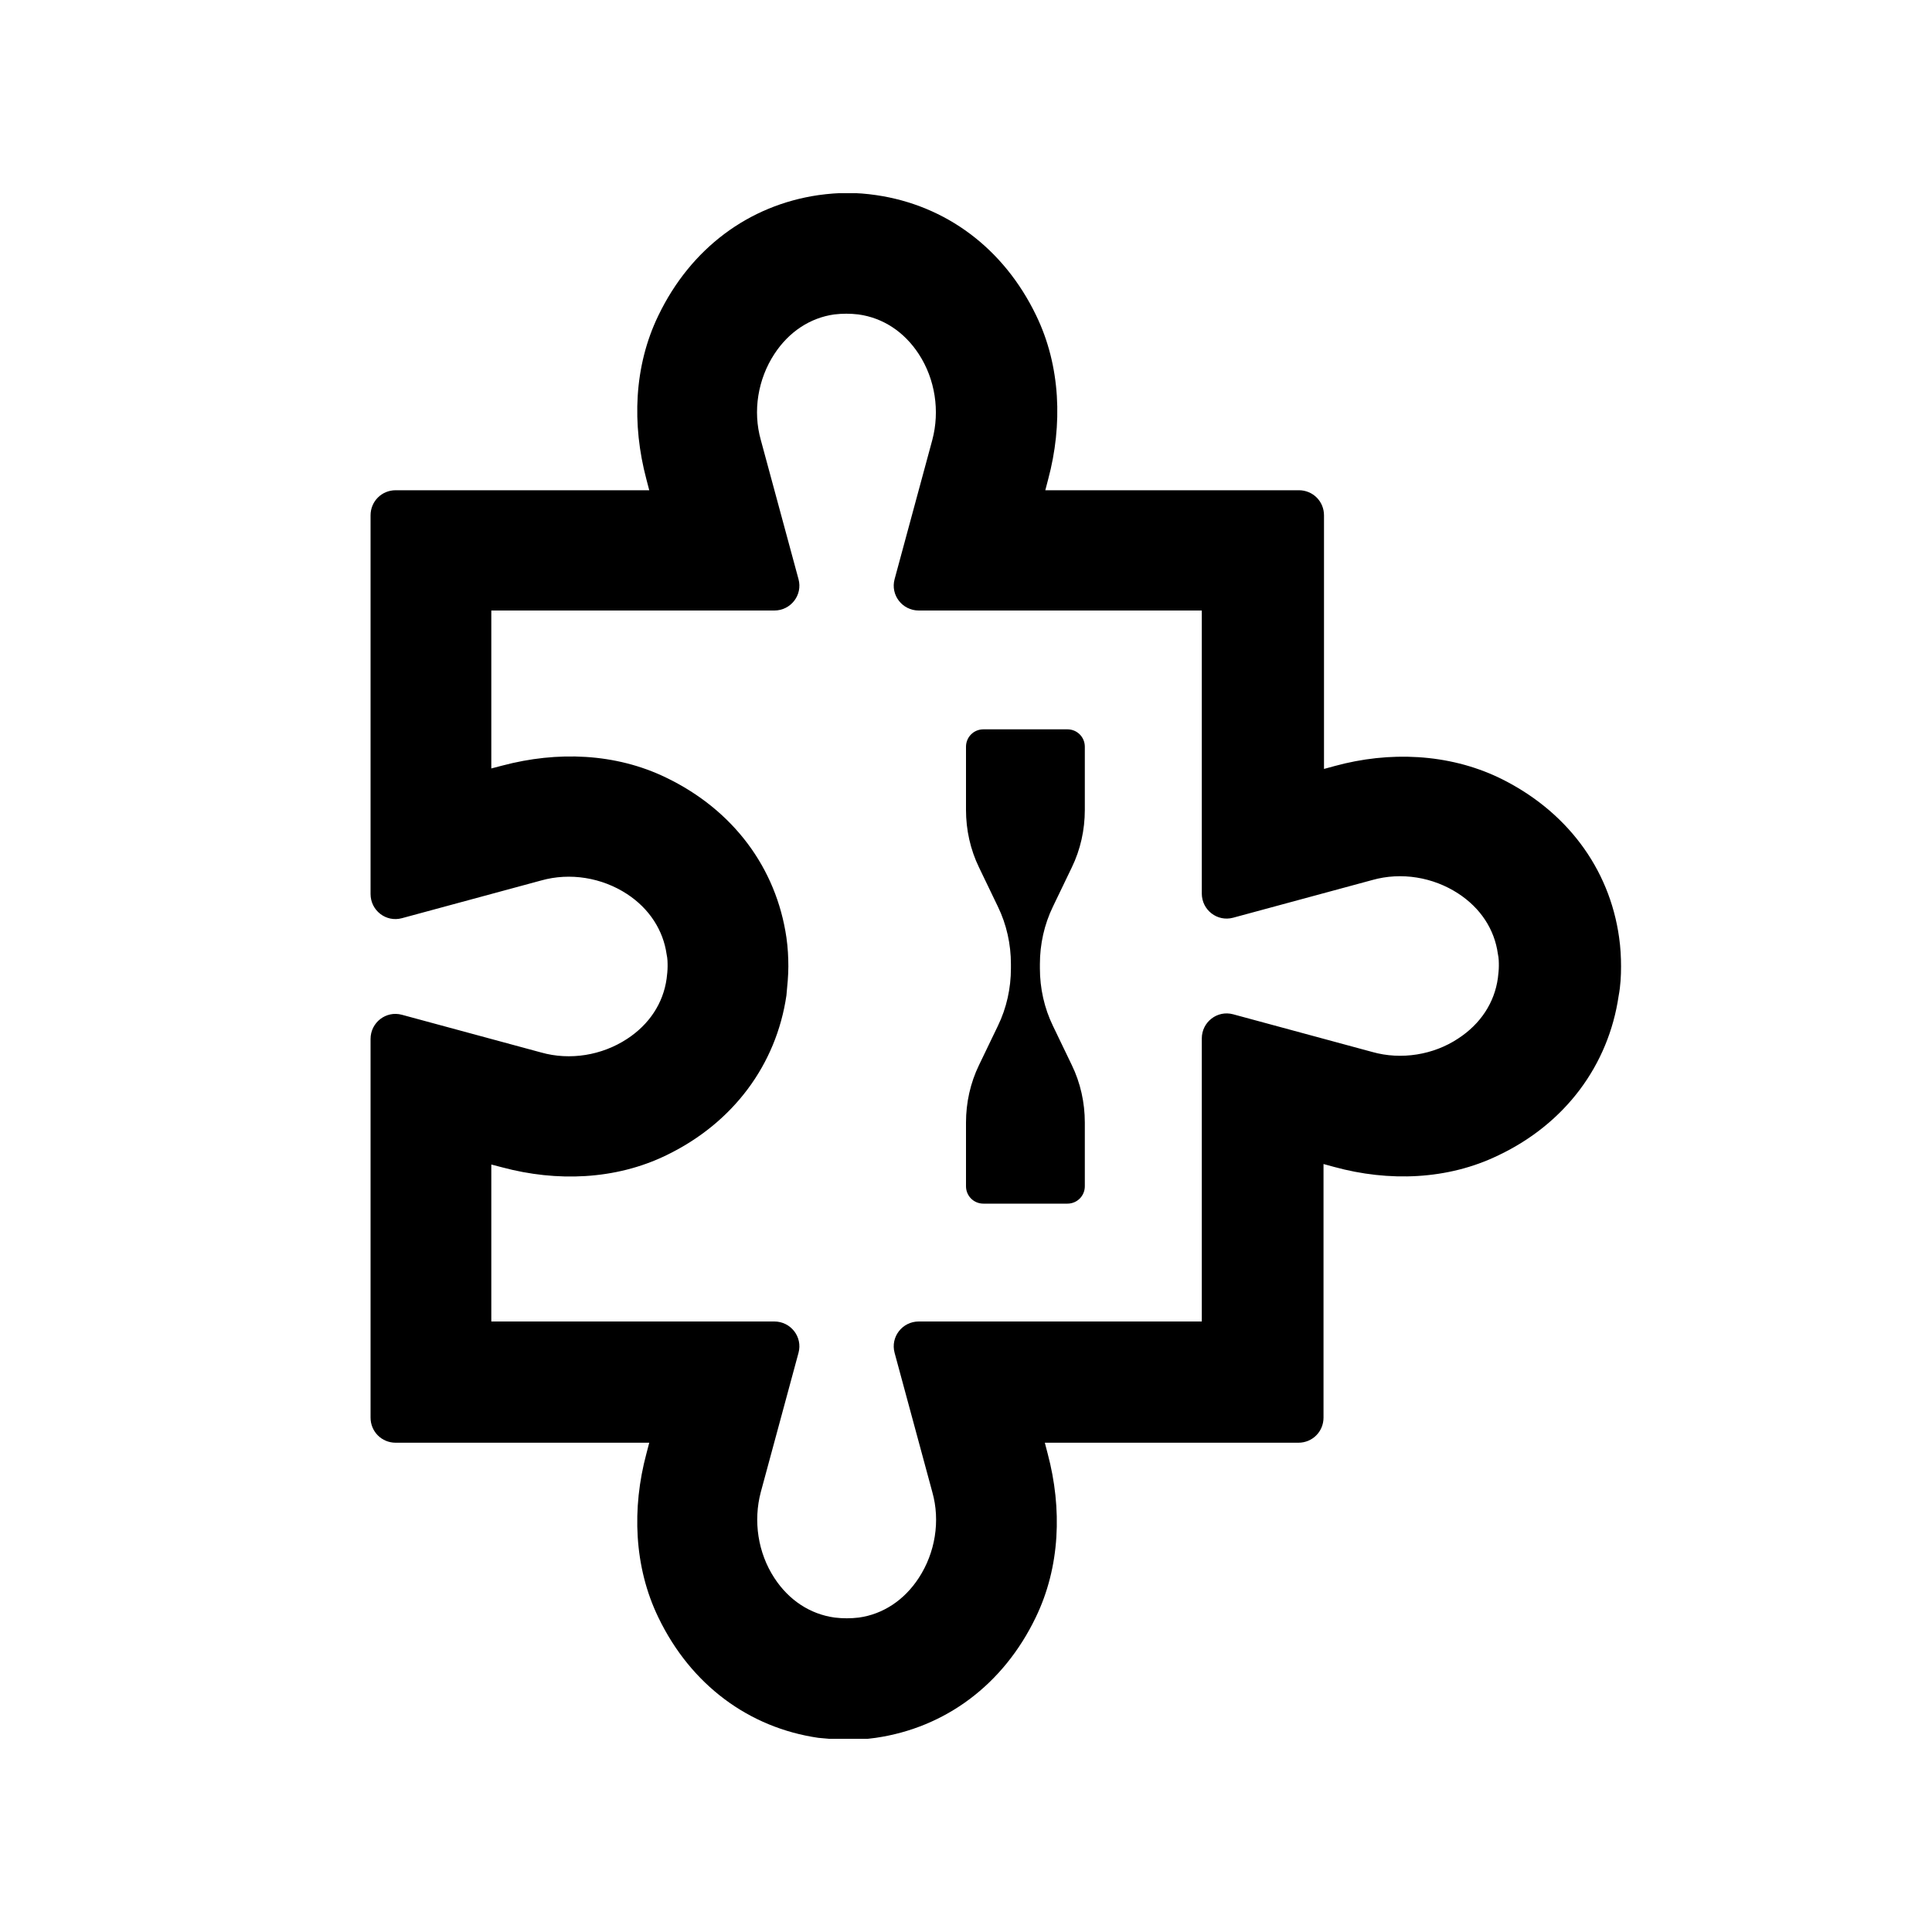 <svg xmlns="http://www.w3.org/2000/svg" fill="none" viewBox="0 0 60 60" height="60" width="60">
<g clip-path="url(#clip0_3004_20757)">
<path fill="black" d="M26.313 54.03C26.028 54.03 25.728 54 25.413 53.97C23.253 53.655 21.453 52.32 20.448 50.235C19.683 48.66 19.623 46.83 20.073 45.15L20.163 44.805H12.288C11.853 44.805 11.508 44.46 11.508 44.025V32.265C11.508 31.755 11.988 31.38 12.483 31.515L16.803 32.685C17.703 32.94 18.693 32.775 19.473 32.265C20.163 31.815 20.598 31.155 20.703 30.39C20.718 30.27 20.733 30.135 20.733 30.015C20.733 29.895 20.733 29.775 20.703 29.64C20.598 28.89 20.163 28.215 19.473 27.765C18.693 27.255 17.703 27.09 16.803 27.345L12.483 28.515C11.988 28.65 11.508 28.275 11.508 27.765V16.005C11.508 15.57 11.853 15.225 12.288 15.225H20.163L20.073 14.88C19.623 13.185 19.683 11.37 20.448 9.795C21.453 7.71 23.253 6.375 25.413 6.06C26.058 5.97 26.598 5.97 27.213 6.06C29.373 6.375 31.173 7.71 32.178 9.795C32.943 11.37 33.003 13.2 32.553 14.88L32.463 15.225H40.338C40.773 15.225 41.118 15.57 41.118 16.005V23.88L41.448 23.79C43.143 23.325 44.973 23.4 46.548 24.15C48.633 25.155 49.983 26.955 50.283 29.115C50.328 29.43 50.343 29.73 50.343 30.015C50.343 30.3 50.328 30.615 50.268 30.93C49.953 33.075 48.618 34.89 46.533 35.88C44.958 36.645 43.128 36.705 41.433 36.24L41.103 36.15V44.025C41.103 44.46 40.758 44.805 40.323 44.805H32.448L32.538 45.15C32.988 46.845 32.928 48.66 32.163 50.235C31.158 52.32 29.358 53.655 27.198 53.97C26.883 54.015 26.583 54.03 26.298 54.03H26.313ZM15.258 41.04H24.048C24.558 41.04 24.933 41.52 24.798 42.015L23.628 46.335C23.388 47.235 23.538 48.225 24.048 49.005C24.498 49.695 25.158 50.13 25.923 50.235C26.178 50.265 26.418 50.265 26.673 50.235C27.423 50.13 28.083 49.695 28.533 49.005C29.043 48.225 29.208 47.235 28.953 46.335L27.783 42.015C27.648 41.52 28.023 41.04 28.533 41.04H37.323V32.25C37.323 31.74 37.803 31.365 38.298 31.5L42.618 32.67C43.518 32.925 44.523 32.76 45.288 32.25C45.978 31.8 46.413 31.14 46.518 30.375C46.533 30.24 46.548 30.12 46.548 30C46.548 29.88 46.548 29.76 46.518 29.625C46.413 28.86 45.978 28.2 45.288 27.75C44.508 27.24 43.518 27.075 42.618 27.33L38.298 28.5C37.803 28.635 37.323 28.26 37.323 27.75V18.96H28.533C28.023 18.96 27.648 18.48 27.783 17.985L28.953 13.665C29.193 12.765 29.043 11.775 28.533 10.995C28.083 10.305 27.423 9.87 26.658 9.765C26.403 9.735 26.163 9.735 25.908 9.765C25.158 9.87 24.498 10.305 24.048 10.995C23.538 11.775 23.373 12.765 23.628 13.665L24.798 17.985C24.933 18.48 24.558 18.96 24.048 18.96H15.258V23.865L15.603 23.775C17.298 23.325 19.113 23.385 20.688 24.15C22.773 25.155 24.108 26.955 24.423 29.115C24.468 29.43 24.483 29.73 24.483 30.015C24.483 30.3 24.453 30.6 24.423 30.915C24.108 33.06 22.773 34.875 20.688 35.88C19.113 36.645 17.283 36.705 15.603 36.255L15.258 36.165V41.07V41.04Z"></path>
<path fill="black" d="M33.69 36.84V34.86C33.69 34.245 33.555 33.63 33.285 33.075L32.7 31.86C32.43 31.305 32.295 30.69 32.295 30.075V29.94C32.295 29.325 32.43 28.71 32.7 28.155L33.285 26.94C33.555 26.385 33.69 25.77 33.69 25.155V23.19C33.69 22.89 33.45 22.65 33.15 22.65H30.54C30.24 22.65 30 22.89 30 23.19V25.155C30 25.77 30.135 26.385 30.405 26.94L30.99 28.155C31.26 28.71 31.395 29.325 31.395 29.94V30.075C31.395 30.69 31.26 31.305 30.99 31.86L30.405 33.075C30.135 33.63 30 34.245 30 34.86V36.84C30 37.14 30.24 37.38 30.54 37.38H33.15C33.45 37.38 33.69 37.14 33.69 36.84Z"></path>
</g>
<defs>
<clipPath id="clip0_3004_20757">
<rect transform="translate(6 6)" fill="white" height="48" width="48"></rect>
</clipPath>
</defs>
</svg>
